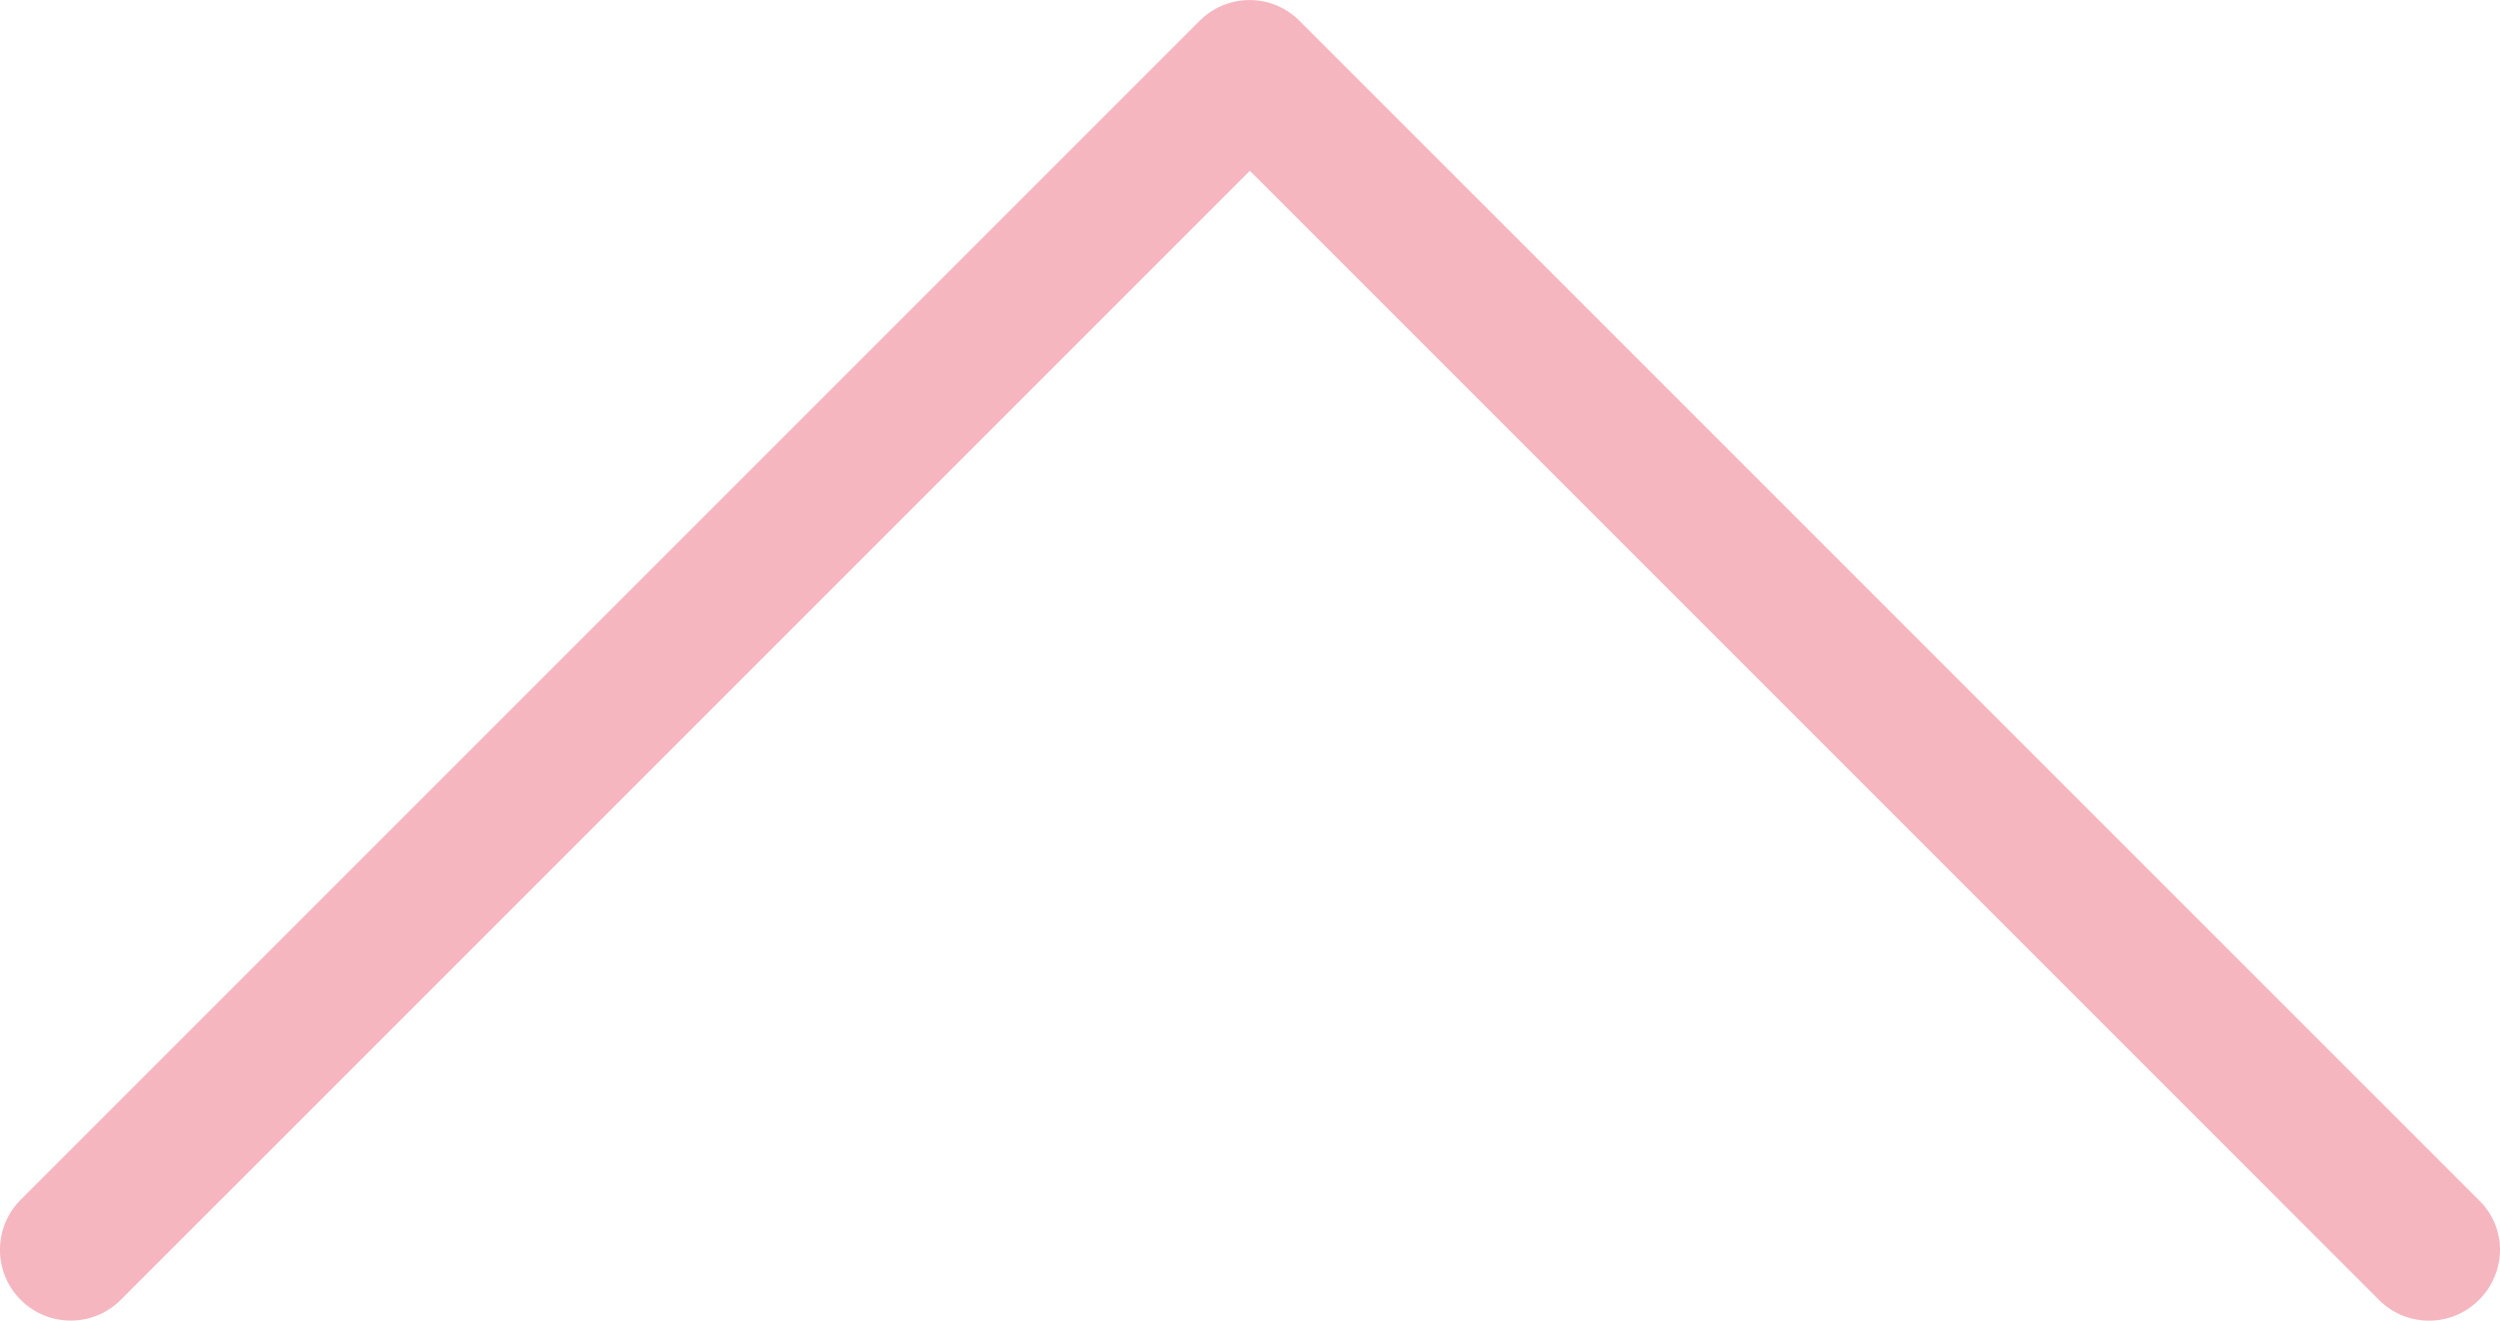 <svg xmlns="http://www.w3.org/2000/svg" width="37.916" height="20.029" viewBox="0 0 37.916 20.029">
  <g id="up" transform="translate(-177.091 -98.622) rotate(-90)">
    <path id="right_arrow" data-name="right arrow" d="M19.72,18.2,1.834.314A1.073,1.073,0,1,0,.316,1.832L17.44,18.956.316,36.08a1.07,1.07,0,0,0,0,1.518,1.08,1.08,0,0,0,.755.318,1.047,1.047,0,0,0,.755-.318L19.712,19.711a1.067,1.067,0,0,0,.008-1.51Z" transform="translate(-118.652 177.091)" fill="#f6b6c0"/>
  </g>
</svg>
